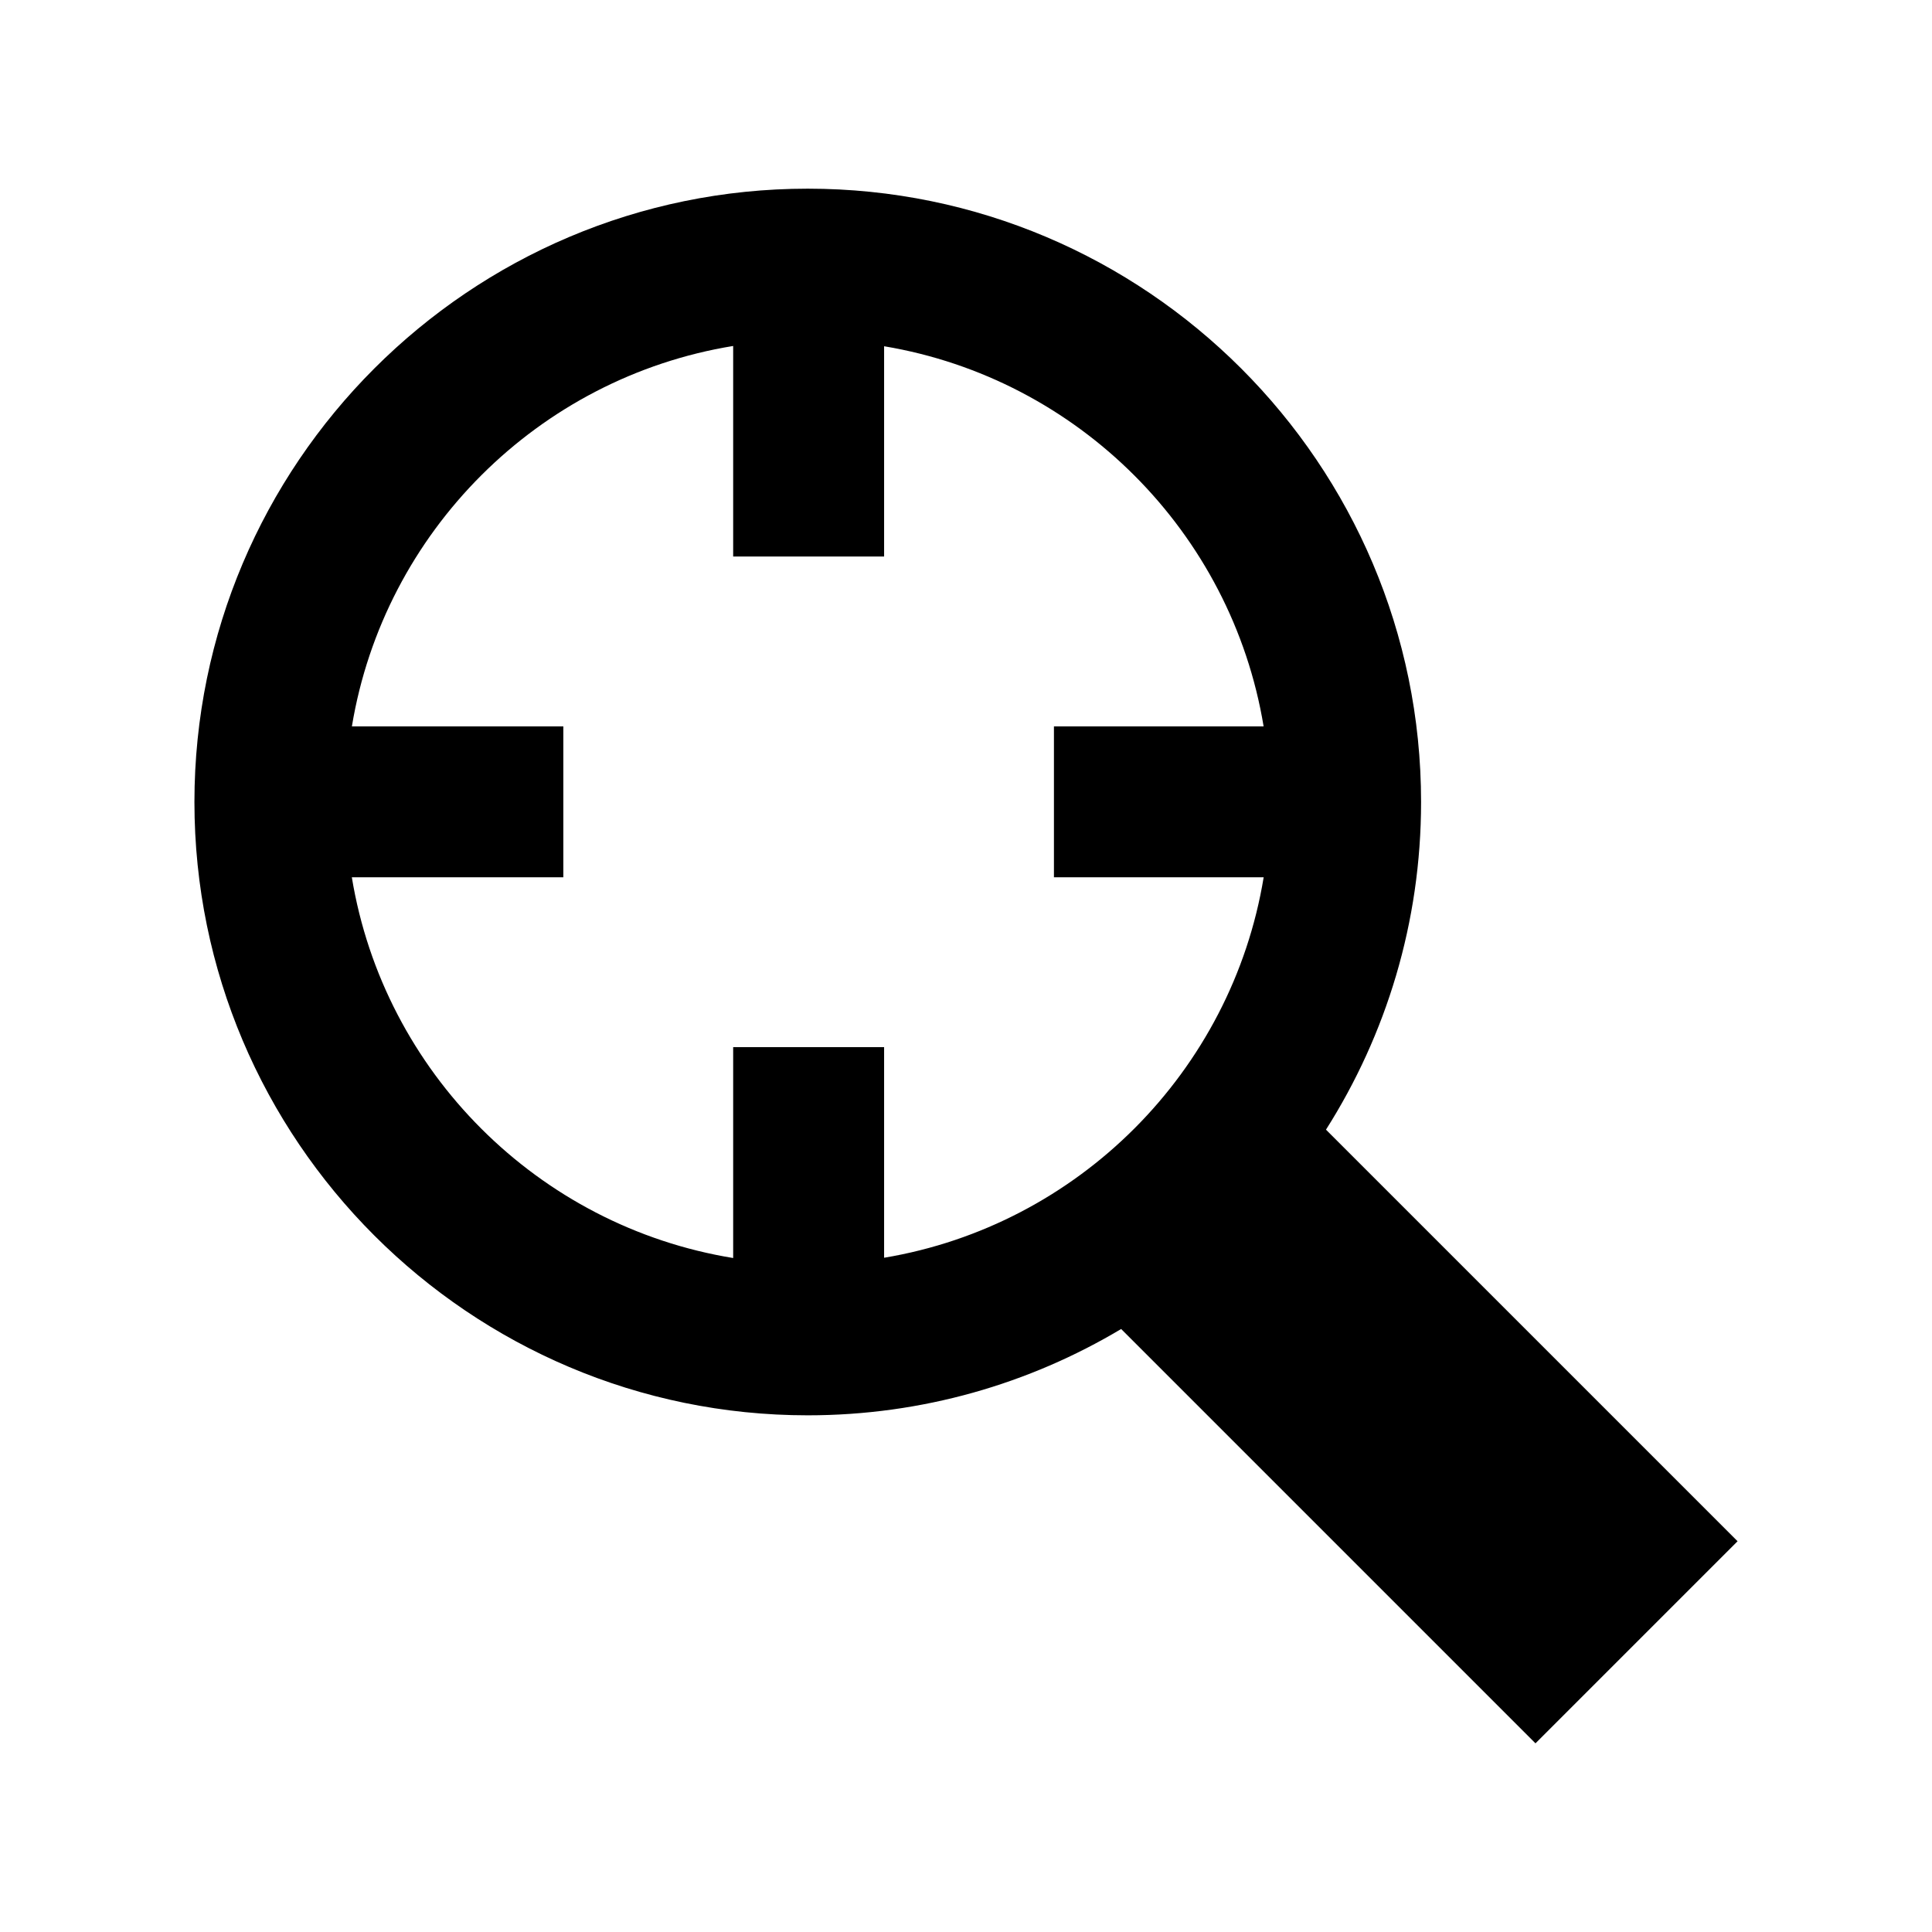 <?xml version="1.0" encoding="utf-8"?>

<!-- The icon can be used freely in both personal and commercial projects with no attribution required, but always appreciated. 
You may NOT sub-license, resell, rent, redistribute or otherwise transfer the icon without express written permission from iconmonstr.com -->

<!DOCTYPE svg PUBLIC "-//W3C//DTD SVG 1.1//EN" "http://www.w3.org/Graphics/SVG/1.1/DTD/svg11.dtd">
<svg version="1.1" xmlns="http://www.w3.org/2000/svg" xmlns:xlink="http://www.w3.org/1999/xlink" x="0px" y="0px"
	 width="512px" height="512px" viewBox="0 0 512 512" enable-background="new 0 0 512 512" xml:space="preserve">
<path id="crosshair-8-icon" d="M351.4,299.37c15.95-25.137,25.2-54.923,25.2-86.833C376.601,122.914,303.687,50,214.062,50
	c-89.623,0-162.537,72.914-162.537,162.537s72.914,162.537,162.537,162.537c30.325,0,58.732-8.356,83.055-22.876L406.918,462
	l53.557-53.557L351.4,299.37z M234.297,333.317v-55.816h-40v55.887c-51.657-8.419-92.559-49.265-101.057-100.895h56.049v-40H93.255
	c8.531-51.59,49.415-92.393,101.042-100.806v55.798h40V91.758c51.406,8.584,92.068,49.302,100.573,100.735h-55.565v40h55.58
	C326.412,283.967,285.732,324.728,234.297,333.317z"/>
</svg>
